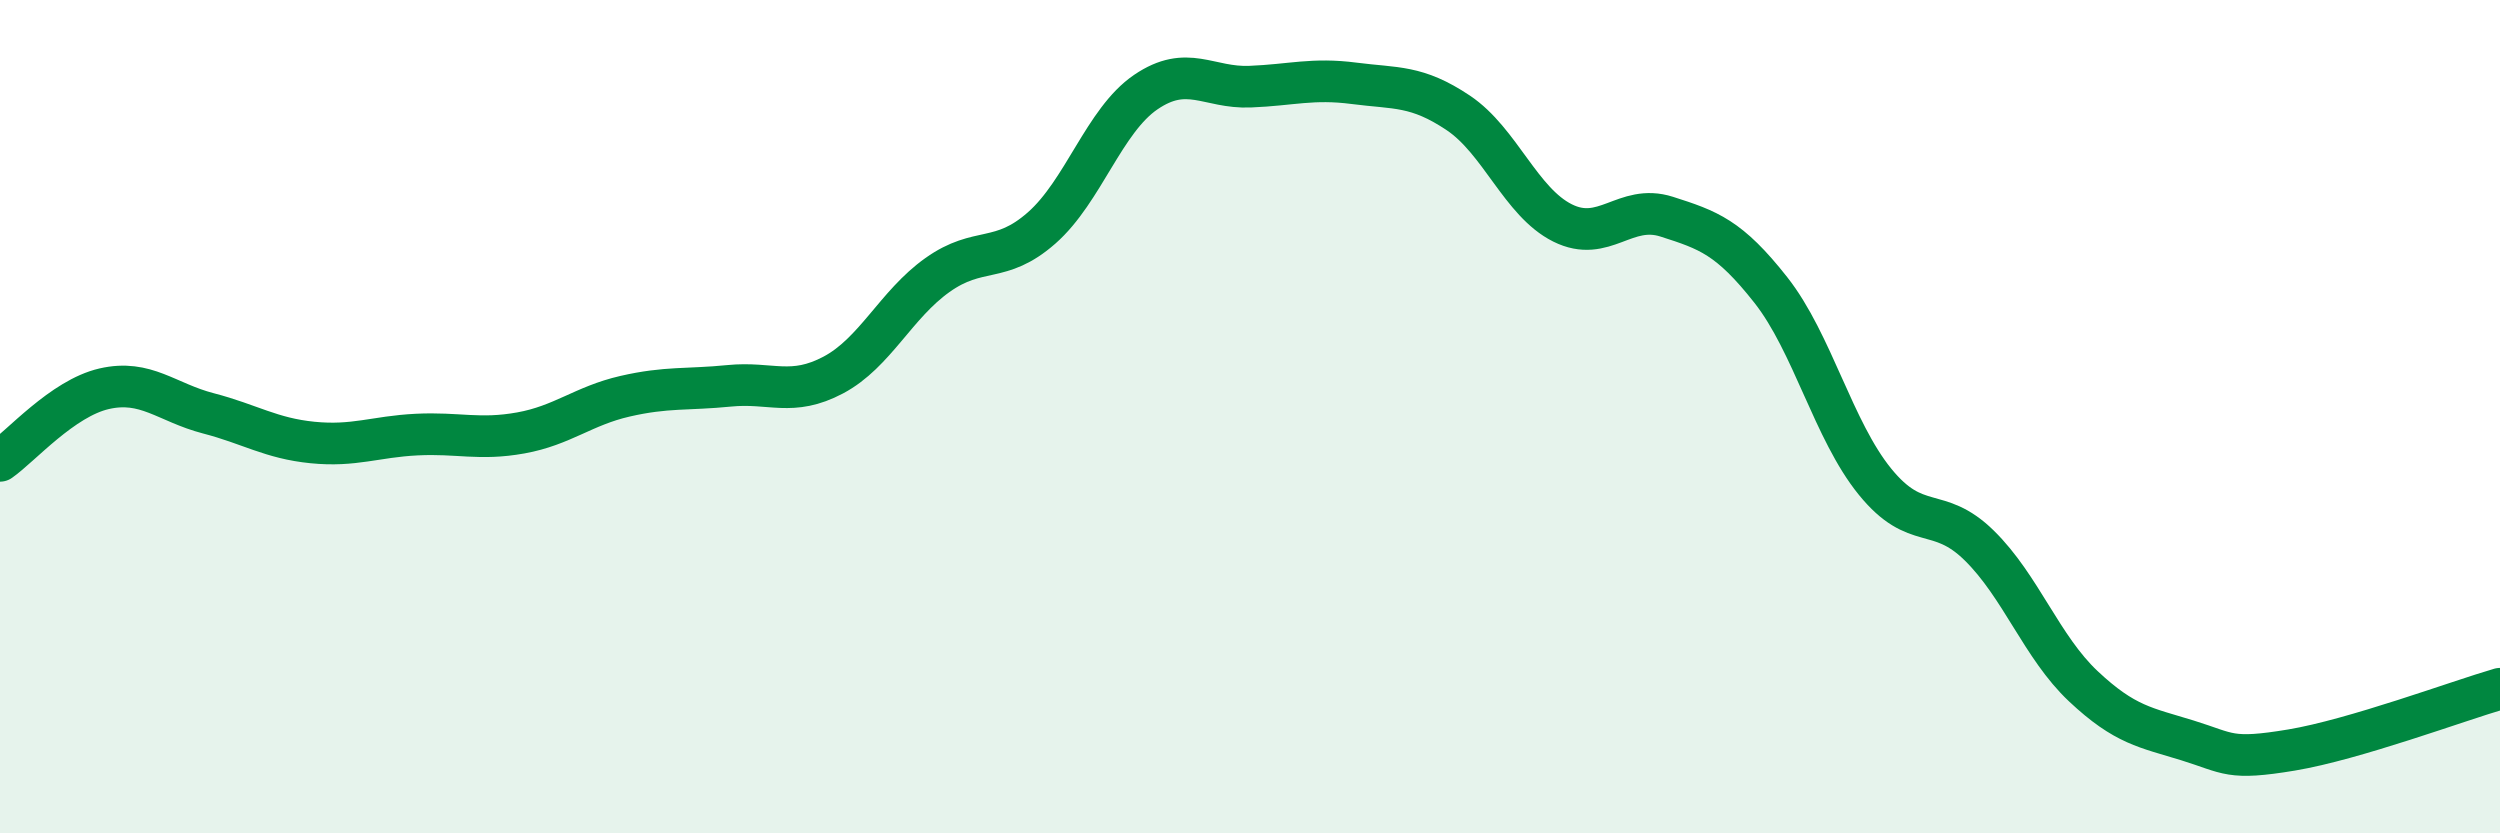 
    <svg width="60" height="20" viewBox="0 0 60 20" xmlns="http://www.w3.org/2000/svg">
      <path
        d="M 0,11.06 C 0.5,10.71 1.5,9.56 2.5,9.33 C 3.5,9.1 4,9.66 5,9.92 C 6,10.18 6.5,10.52 7.5,10.62 C 8.5,10.72 9,10.48 10,10.43 C 11,10.38 11.5,10.57 12.5,10.39 C 13.5,10.21 14,9.74 15,9.51 C 16,9.28 16.5,9.36 17.5,9.26 C 18.5,9.16 19,9.53 20,9 C 21,8.47 21.5,7.31 22.5,6.6 C 23.5,5.89 24,6.35 25,5.47 C 26,4.59 26.5,2.89 27.5,2.21 C 28.5,1.53 29,2.12 30,2.08 C 31,2.04 31.5,1.87 32.5,2 C 33.5,2.13 34,2.04 35,2.71 C 36,3.38 36.5,4.85 37.5,5.35 C 38.5,5.85 39,4.88 40,5.2 C 41,5.52 41.5,5.69 42.5,6.96 C 43.5,8.23 44,10.33 45,11.56 C 46,12.79 46.5,12.11 47.5,13.09 C 48.5,14.07 49,15.53 50,16.47 C 51,17.41 51.5,17.46 52.5,17.77 C 53.5,18.08 53.5,18.25 55,18 C 56.5,17.75 59,16.82 60,16.53L60 20L0 20Z"
        fill="#008740"
        opacity="0.1"
        stroke-linecap="round"
        stroke-linejoin="round"
      />
      <path
        d="M 0,11.06 C 0.5,10.71 1.5,9.56 2.5,9.33 C 3.5,9.1 4,9.66 5,9.92 C 6,10.18 6.5,10.52 7.5,10.62 C 8.5,10.72 9,10.48 10,10.43 C 11,10.38 11.5,10.57 12.5,10.39 C 13.5,10.21 14,9.74 15,9.51 C 16,9.28 16.5,9.36 17.5,9.26 C 18.5,9.16 19,9.53 20,9 C 21,8.47 21.5,7.31 22.5,6.6 C 23.5,5.89 24,6.35 25,5.47 C 26,4.59 26.5,2.89 27.5,2.21 C 28.5,1.53 29,2.12 30,2.08 C 31,2.04 31.5,1.87 32.5,2 C 33.5,2.13 34,2.04 35,2.71 C 36,3.38 36.5,4.85 37.5,5.35 C 38.5,5.85 39,4.88 40,5.2 C 41,5.52 41.5,5.69 42.5,6.96 C 43.5,8.23 44,10.33 45,11.56 C 46,12.79 46.5,12.11 47.5,13.09 C 48.5,14.07 49,15.53 50,16.47 C 51,17.41 51.5,17.46 52.5,17.77 C 53.5,18.08 53.5,18.25 55,18 C 56.5,17.75 59,16.82 60,16.53"
        stroke="#008740"
        stroke-width="1"
        fill="none"
        stroke-linecap="round"
        stroke-linejoin="round"
      />
    </svg>
  